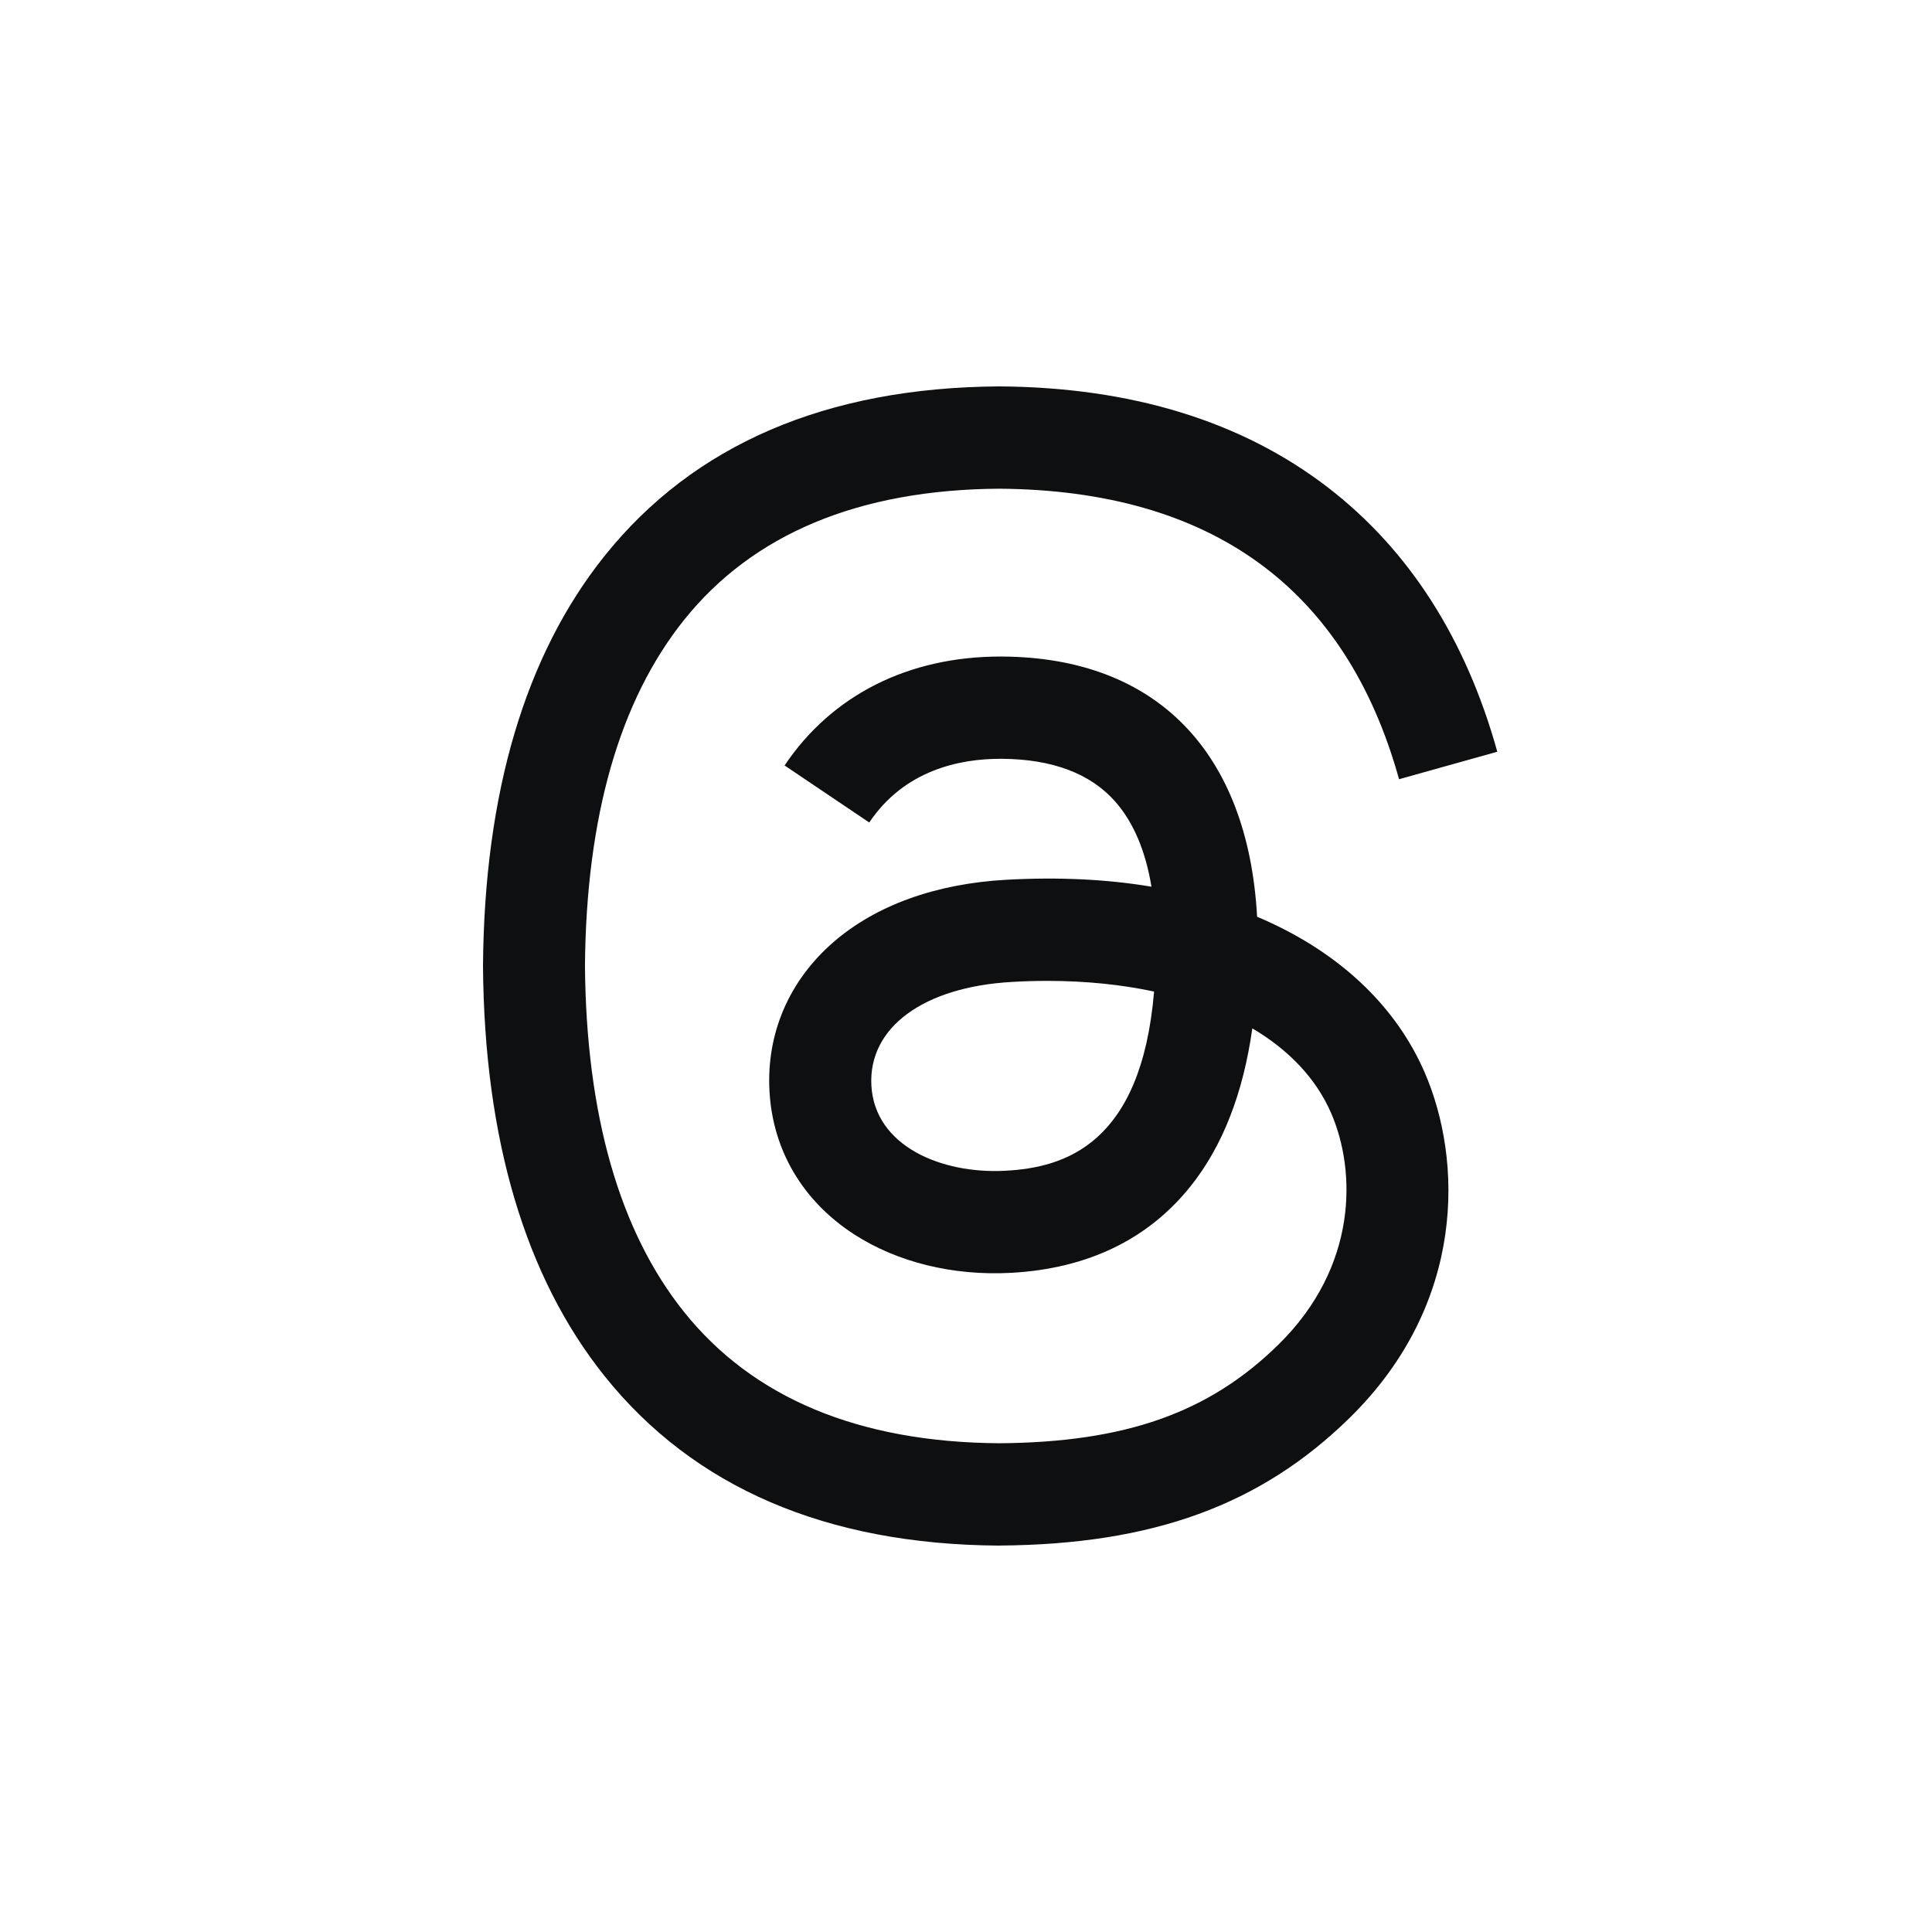 <svg width="40" height="40" viewBox="0 0 40 40" fill="none" xmlns="http://www.w3.org/2000/svg">
<g clip-path="url(#clip0_5705_3724)">
<path d="M20.685 32H20.678C17.107 31.976 14.362 30.795 12.517 28.49C10.875 26.439 10.028 23.585 10 20.009V19.991C10.028 16.414 10.875 13.561 12.517 11.51C14.361 9.205 17.107 8.024 20.678 8H20.691C23.429 8.018 25.719 8.724 27.499 10.097C29.172 11.387 30.35 13.226 31 15.564L28.966 16.133C27.865 12.174 25.079 10.149 20.684 10.118C17.783 10.138 15.589 11.053 14.163 12.835C12.826 14.504 12.136 16.915 12.111 19.999C12.137 23.085 12.827 25.495 14.163 27.163C15.589 28.945 17.783 29.86 20.684 29.881C23.3 29.862 25.031 29.251 26.47 27.837C28.113 26.223 28.083 24.244 27.557 23.04C27.248 22.33 26.686 21.739 25.928 21.291C25.738 22.641 25.309 23.737 24.647 24.563C23.764 25.665 22.513 26.267 20.928 26.353C19.729 26.417 18.574 26.133 17.678 25.552C16.617 24.863 15.997 23.811 15.931 22.587C15.866 21.397 16.337 20.302 17.255 19.506C18.134 18.744 19.369 18.297 20.828 18.215C21.904 18.155 22.91 18.202 23.84 18.358C23.717 17.615 23.467 17.027 23.095 16.602C22.582 16.016 21.79 15.717 20.741 15.71H20.712C19.87 15.71 18.726 15.942 17.997 17.029L16.244 15.848C17.22 14.393 18.805 13.593 20.711 13.593H20.754C23.941 13.613 25.838 15.567 26.027 18.98C26.136 19.026 26.242 19.073 26.347 19.123C27.834 19.824 28.921 20.885 29.491 22.192C30.286 24.014 30.36 26.983 27.947 29.351C26.104 31.161 23.866 31.977 20.691 31.999H20.684L20.685 32ZM21.685 20.308C21.444 20.308 21.199 20.315 20.949 20.33C19.117 20.434 17.976 21.275 18.041 22.473C18.109 23.728 19.49 24.311 20.816 24.239C22.038 24.174 23.627 23.698 23.894 20.529C23.22 20.385 22.478 20.308 21.685 20.308H21.685Z" fill="#0E0F10"/>
</g>
<defs>
<clipPath id="clip0_5705_3724">
<rect width="28" height="28" fill="white" transform="translate(6 6)"/>
</clipPath>
</defs>
</svg>

